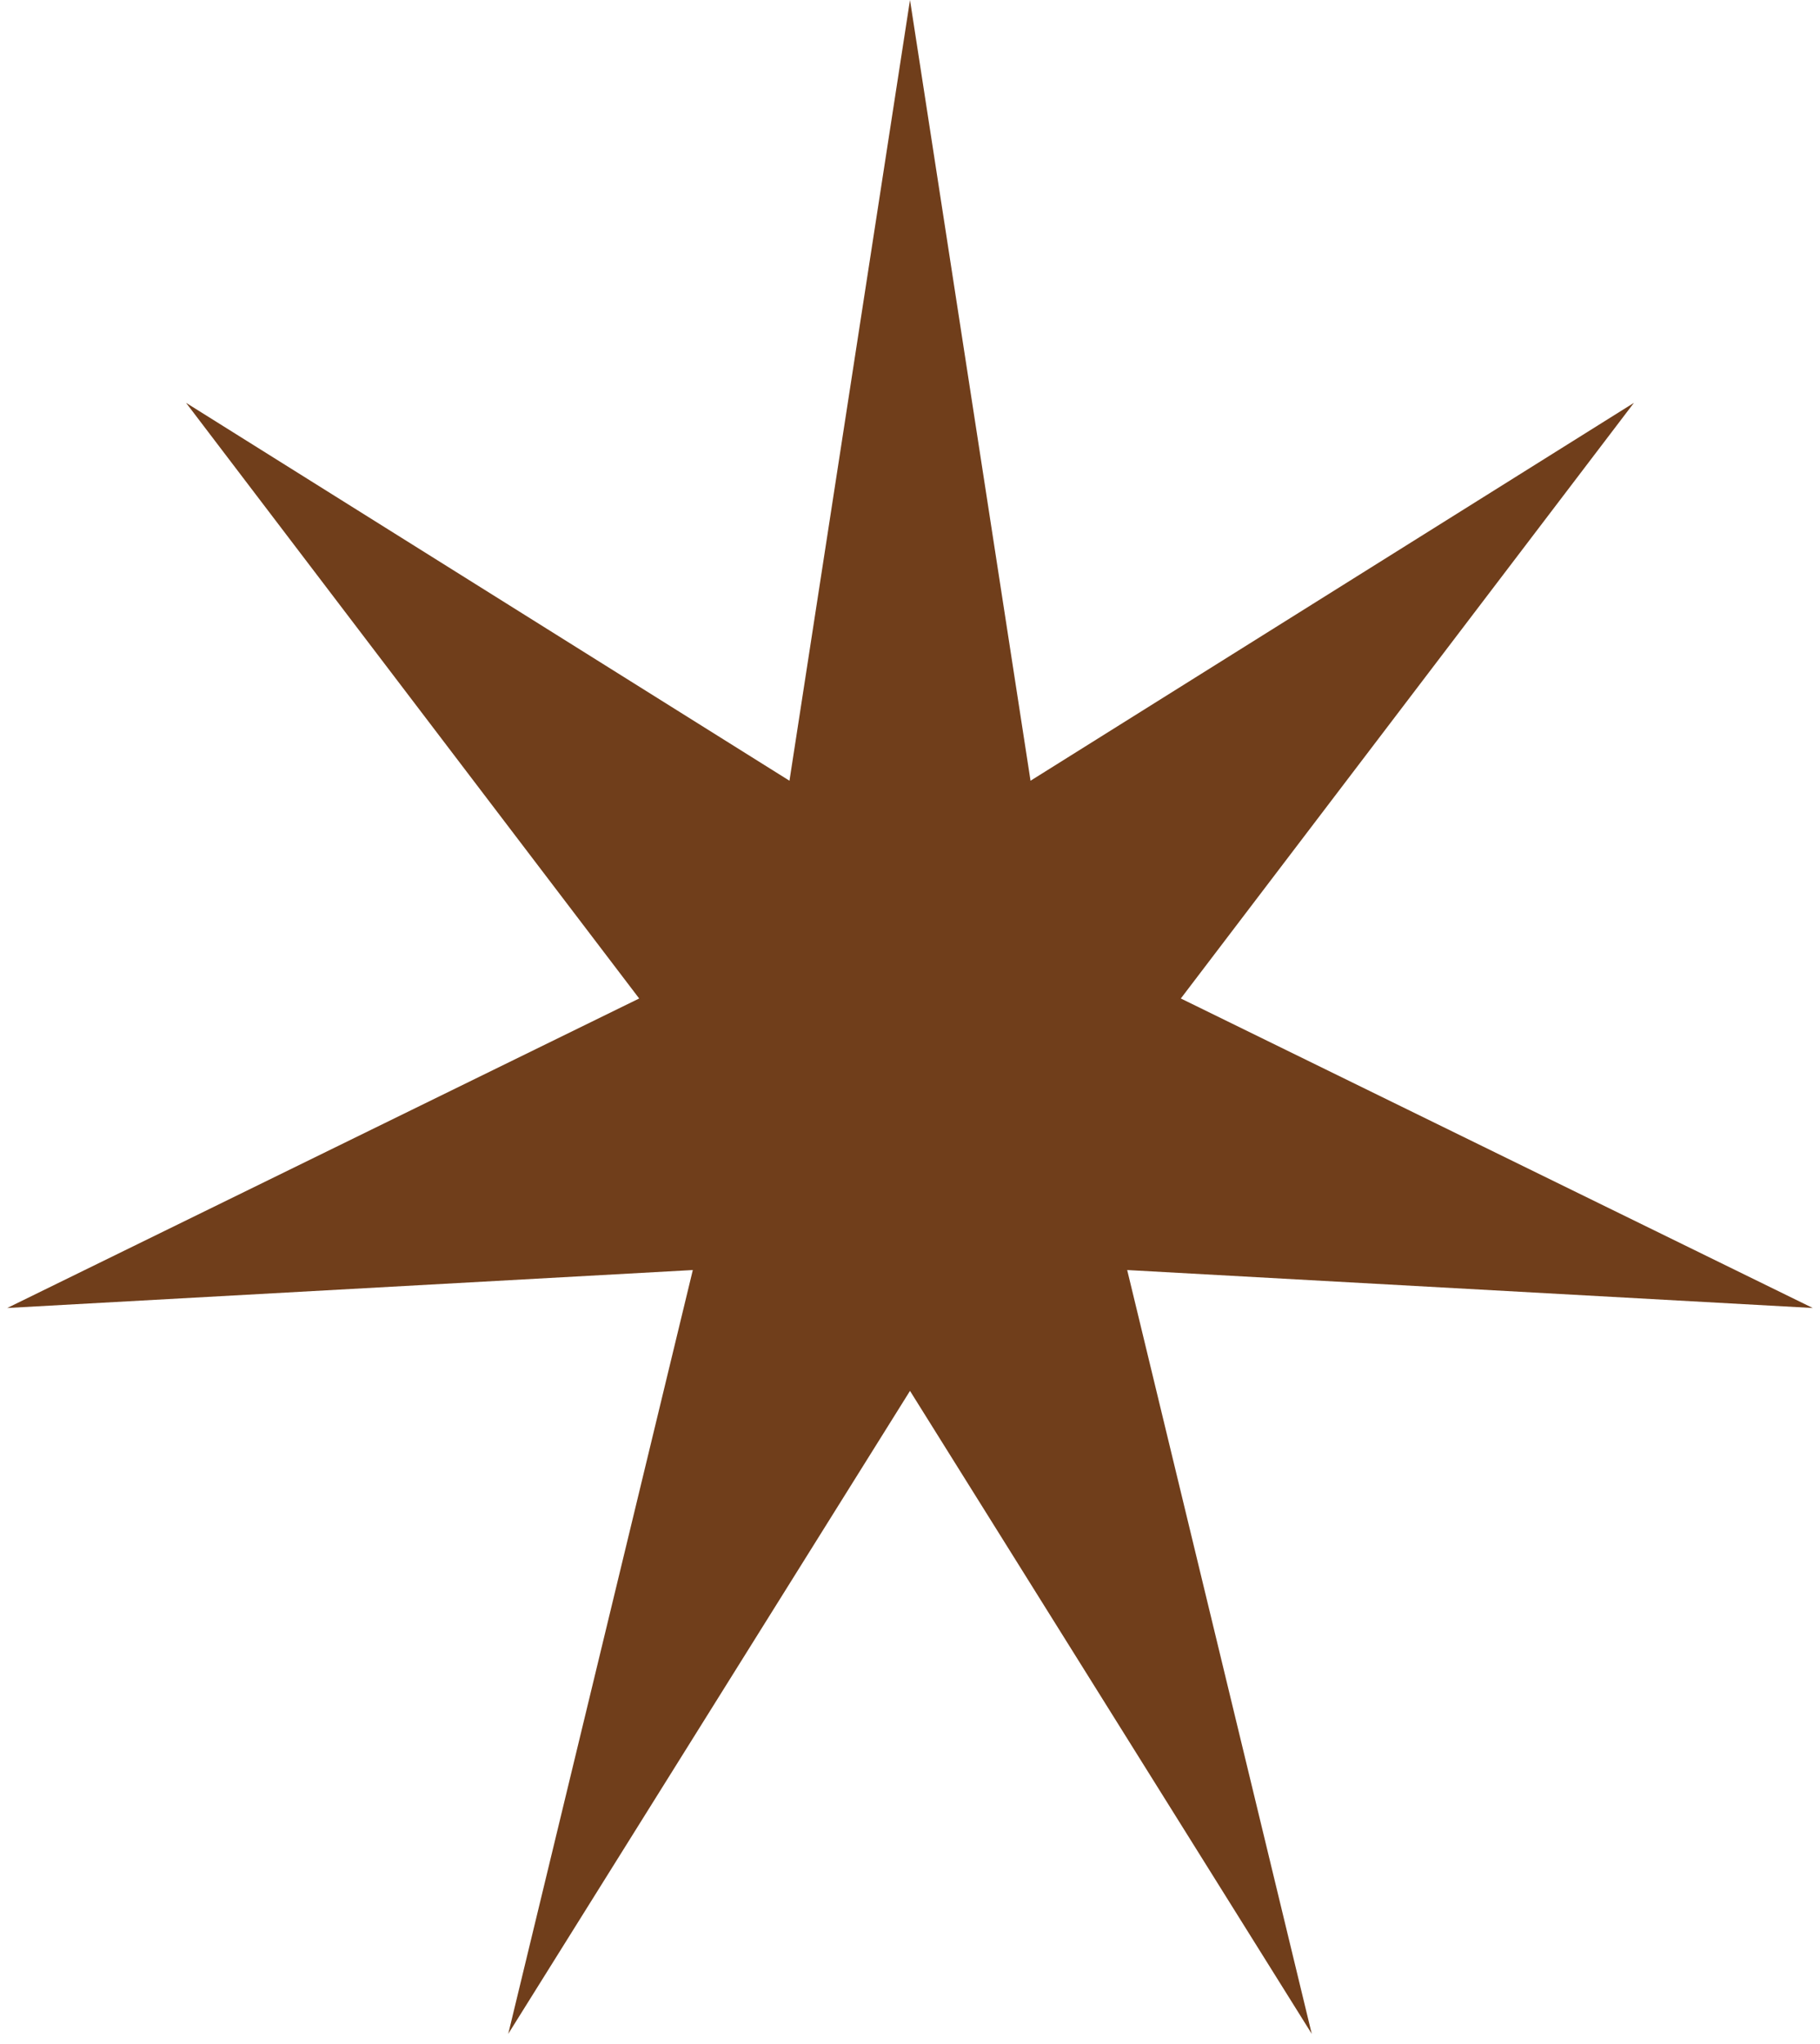 <?xml version="1.0" encoding="UTF-8"?> <svg xmlns="http://www.w3.org/2000/svg" width="114" height="128" viewBox="0 0 114 128" fill="none"> <path d="M57 0L64.55 48.891L102.346 25.226L73.964 62.527L113.546 81.909L70.604 79.532L82.165 127.365L57 87.1L31.835 127.365L43.396 79.532L0.454 81.909L40.036 62.527L11.654 25.226L49.45 48.891L57 0Z" fill="#703E1B"></path> </svg> 